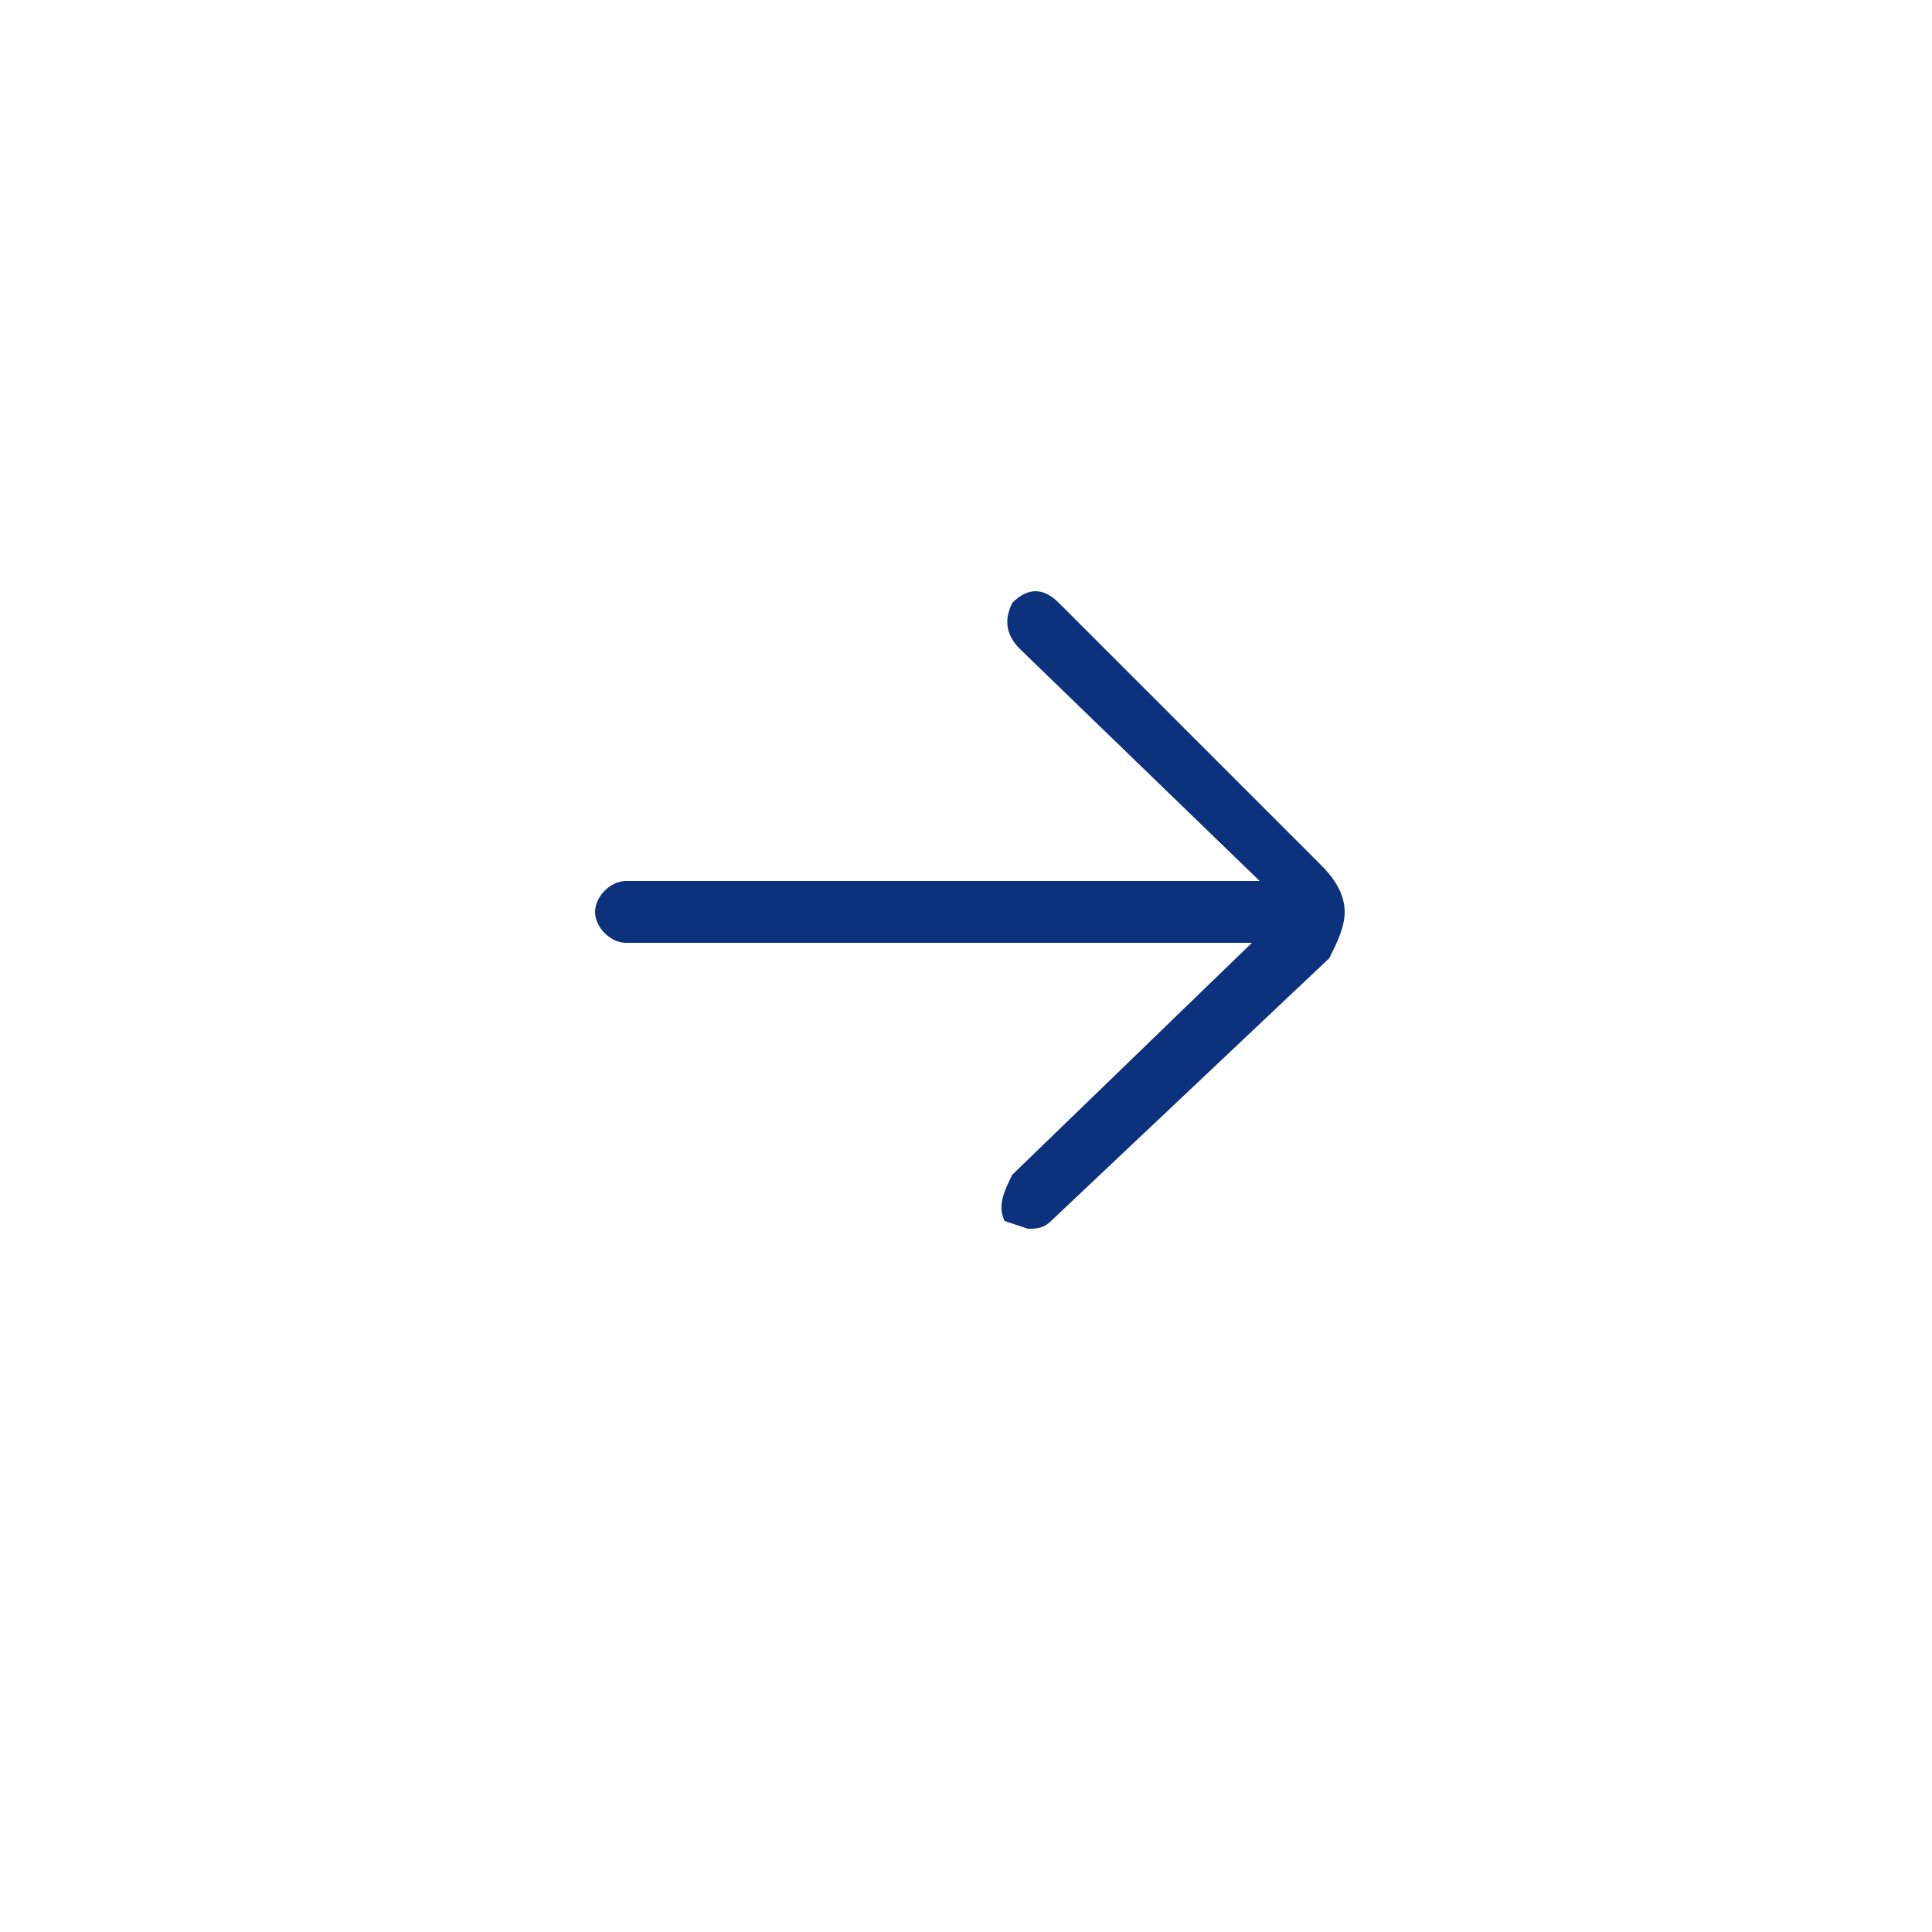 <?xml version="1.0" encoding="utf-8"?>
<!-- Generator: Adobe Illustrator 24.3.0, SVG Export Plug-In . SVG Version: 6.00 Build 0)  -->
<svg version="1.1" id="レイヤー_1" xmlns="http://www.w3.org/2000/svg" xmlns:xlink="http://www.w3.org/1999/xlink" x="0px"
	 y="0px" viewBox="0 0 25 25" style="enable-background:new 0 0 25 25;" xml:space="preserve">
<style type="text/css">
	.st0{fill:none;}
	.st1{fill:#0C317D;}
</style>
<rect class="st0" width="25" height="25"/>
<g id="レイヤー_2_1_">
	<g id="Layer">
		<path class="st1" d="M13.7,7.8c-0.2-0.2-0.4-0.2-0.6,0C13,8,13,8.2,13.2,8.4l3.1,3H8.1c-0.2,0-0.4,0.2-0.4,0.4s0.2,0.4,0.4,0.4
			h8.1l-3.1,3c-0.1,0.2-0.2,0.4-0.1,0.6l0.3,0.1c0.1,0,0.2,0,0.3-0.1l3.6-3.4c0.1-0.2,0.2-0.4,0.2-0.6c0-0.2-0.1-0.4-0.3-0.6
			L13.7,7.8z"/>
		<rect x="5.5" y="4.7" class="st0" width="14.1" height="14.1"/>
	</g>
</g>
</svg>
